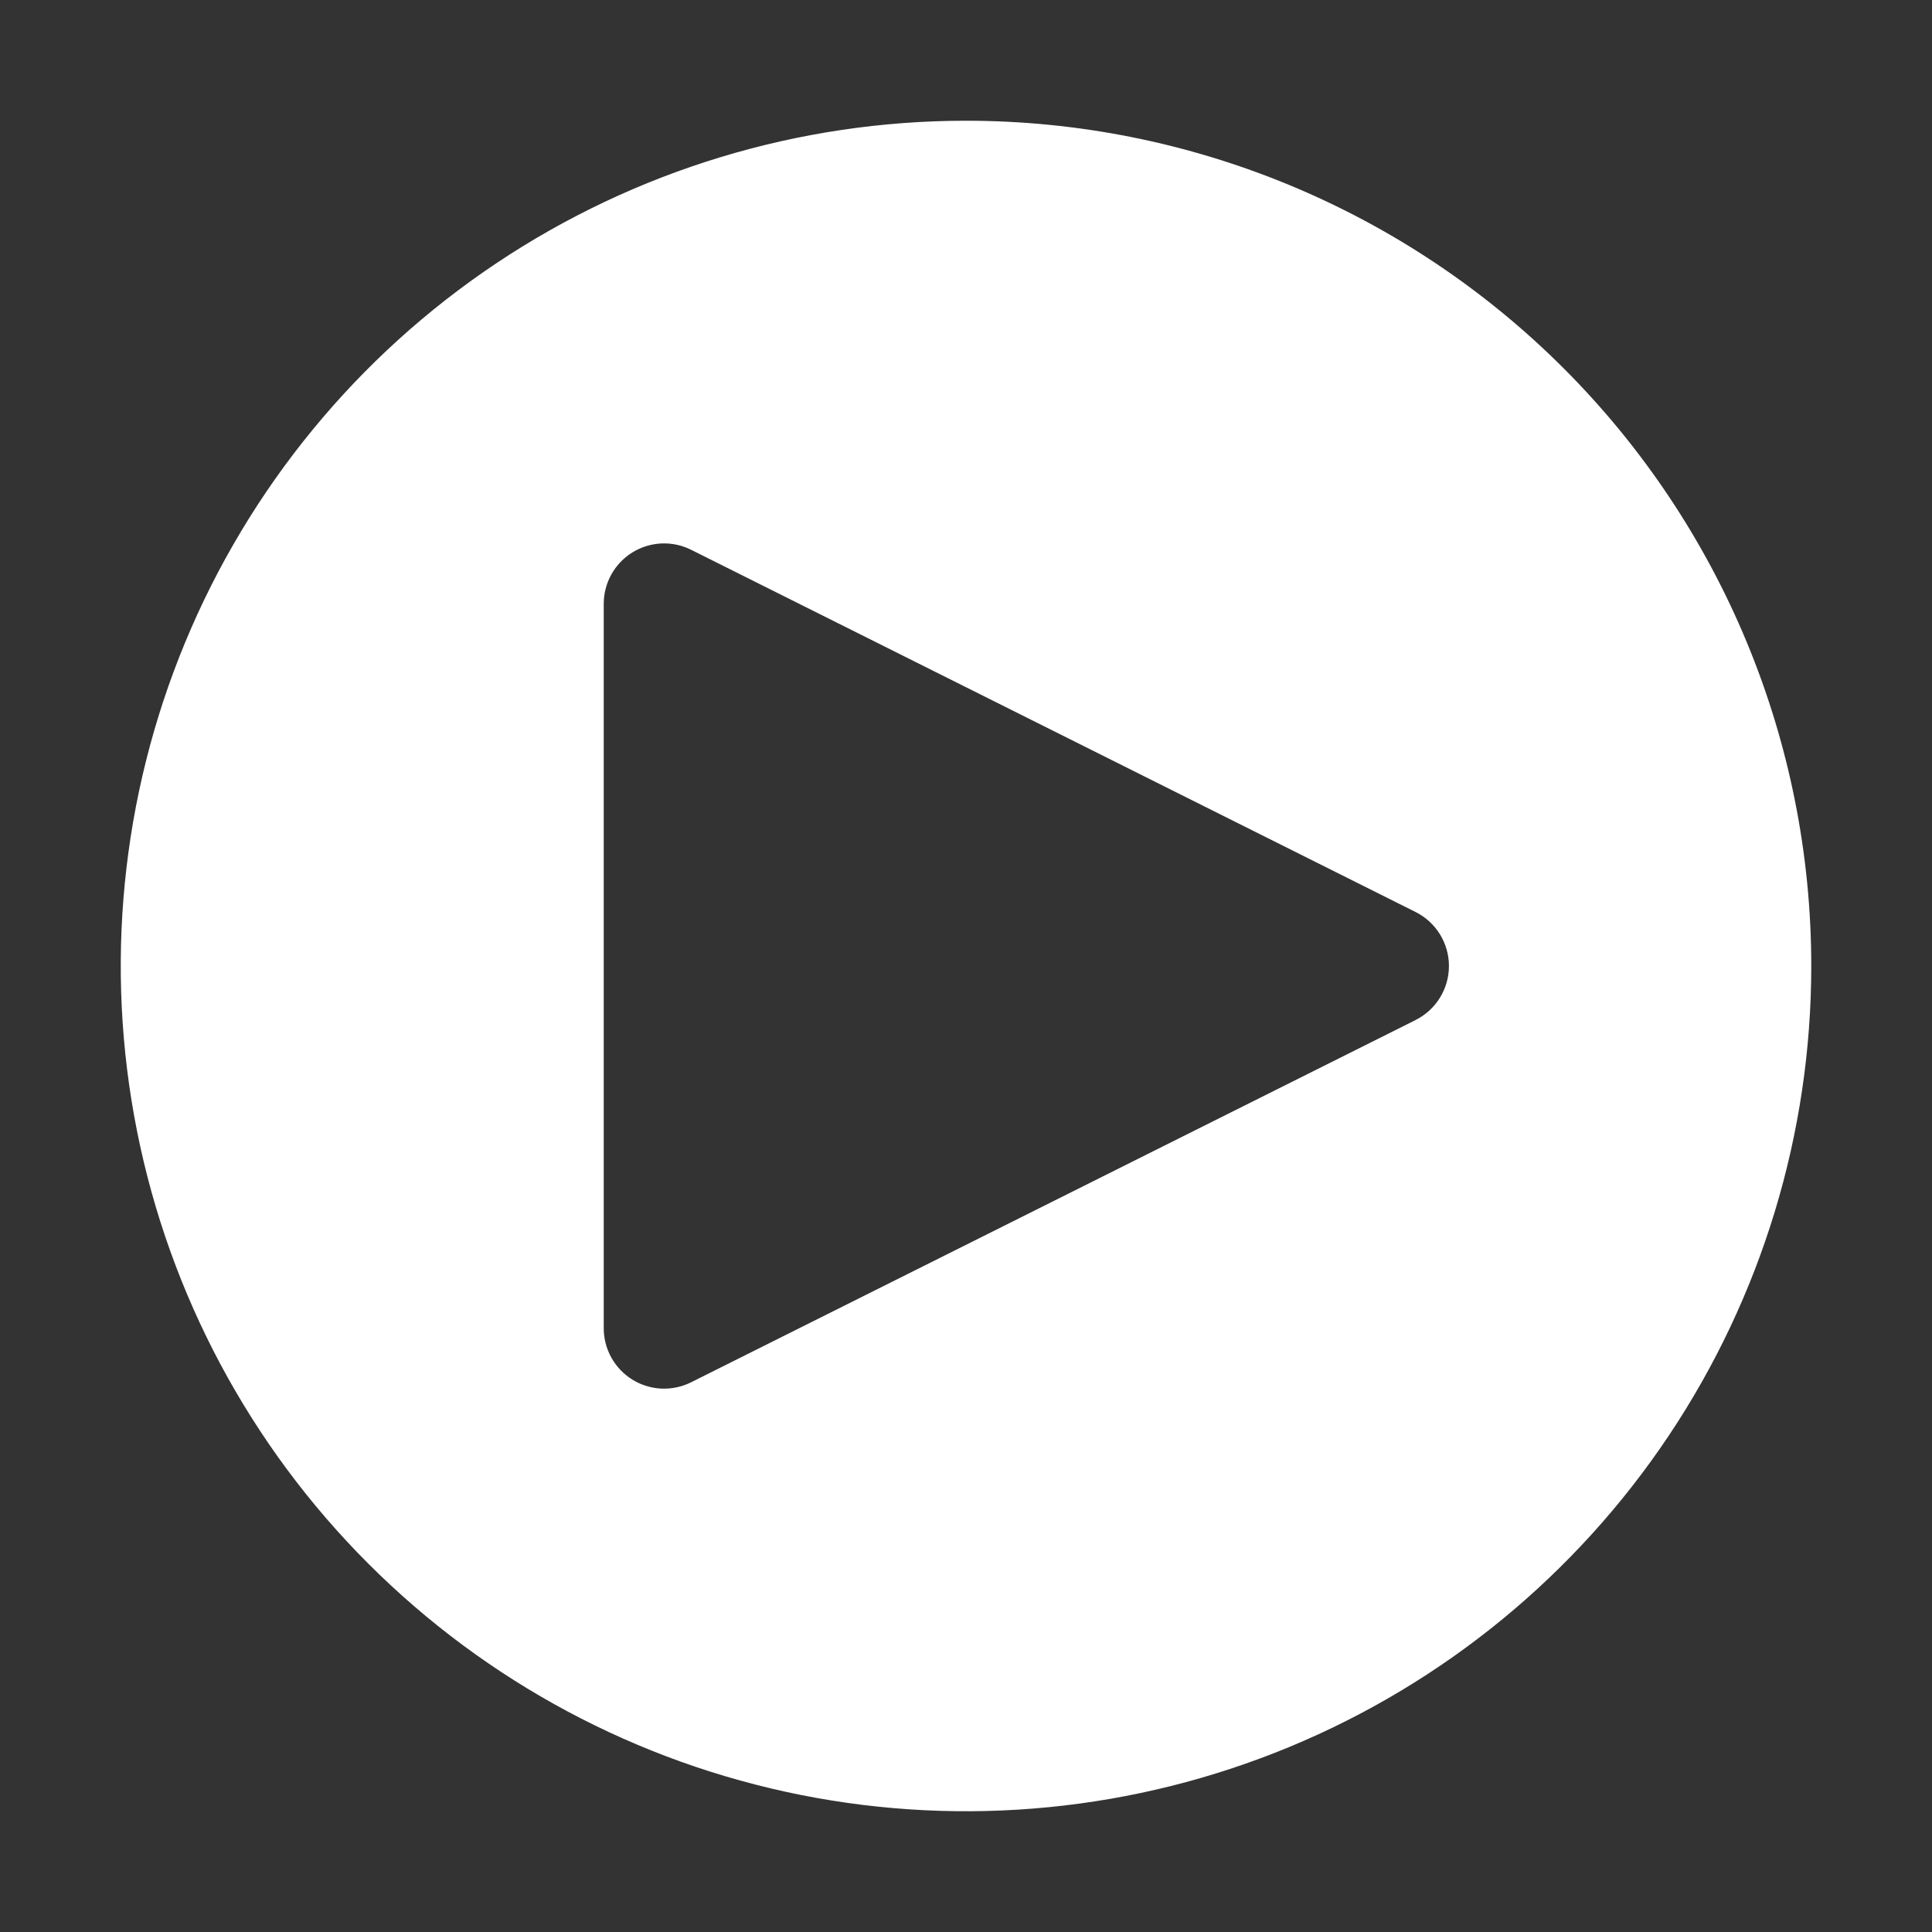 <svg width="65" height="65" viewBox="0 0 65 65" fill="none" xmlns="http://www.w3.org/2000/svg">
    <rect x="0" y="0" width="65" height="65" fill="#333333" stroke="none"/>
    <path d="M32.5 4.062C26.876 4.062 21.378 5.73 16.701 8.855C12.024 11.98 8.38 16.421 6.227 21.617C4.075 26.814 3.512 32.532 4.609 38.048C5.706 43.564 8.415 48.631 12.392 52.608C16.369 56.585 21.436 59.294 26.952 60.391C32.468 61.488 38.186 60.925 43.383 58.773C48.579 56.62 53.02 52.976 56.145 48.299C59.27 43.623 60.938 38.124 60.938 32.5C60.938 24.958 57.941 17.725 52.608 12.392C47.275 7.059 40.042 4.062 32.5 4.062ZM47.627 34.318L23.252 46.505C22.942 46.66 22.598 46.733 22.252 46.718C21.906 46.702 21.57 46.598 21.275 46.416C20.981 46.234 20.738 45.979 20.569 45.677C20.401 45.374 20.312 45.034 20.312 44.688V20.312C20.313 19.966 20.401 19.626 20.57 19.324C20.739 19.022 20.982 18.767 21.276 18.585C21.571 18.404 21.907 18.3 22.252 18.284C22.598 18.269 22.942 18.342 23.252 18.497L47.627 30.684C47.964 30.853 48.247 31.112 48.445 31.433C48.643 31.754 48.748 32.123 48.748 32.5C48.748 32.877 48.643 33.246 48.445 33.567C48.247 33.888 47.964 34.147 47.627 34.316" fill="white"/>
</svg>
